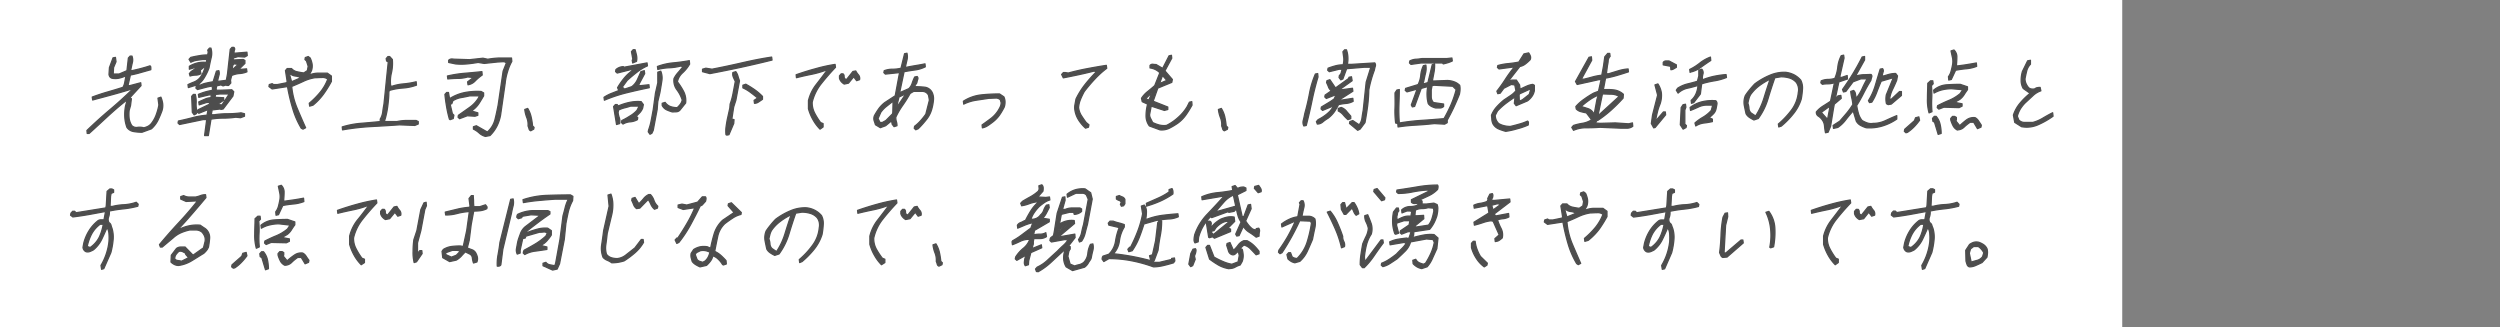 <svg xmlns="http://www.w3.org/2000/svg" viewBox="0 0 580.85 76"><rect x="0" y="0" width="580.85" height="76" fill="#808080" stroke="none"/><defs><style>.cls-1{fill:none;}.cls-2{fill:#fff;}.cls-3{fill:#4d4d4d;stroke:#4d4d4d;stroke-linecap:round;stroke-linejoin:round;stroke-width:0.3px;}</style></defs><g id="レイヤー_2" data-name="レイヤー 2"><g id="txt"><rect class="cls-1" width="580.85" height="43.96"/><rect class="cls-2" width="493.08" height="76"/><path class="cls-3" d="M20.27,31l-.07-.68q2.55-2.46,5.23-4.73c1.79-1.5,3.54-3.08,5.23-4.73l-.29-.1c-1.48.45-2.95.88-4.43,1.28s-3,.81-4.41,1.19l-.09-.68c1.2-.45,2.39-.84,3.57-1.18s2.37-.7,3.56-1.08A3.43,3.43,0,0,0,29,19.07c.08-.42.16-.85.25-1.3l-.08-.11a8.93,8.93,0,0,1-1.57.51,4.19,4.19,0,0,1-1.58,0,1,1,0,0,1-.47-.32,1.34,1.34,0,0,1-.22-.56l.1-1.59.84-2.26.55-.1.13,1-.57,1.35L26.3,17.2h1.38l1.82-.78.33-2.94.4-.44h.43a2.51,2.51,0,0,1,.07,1.57c-.14.6-.27,1.2-.39,1.81h.32c.72-.16,1.43-.32,2.13-.51s1.38-.38,2.05-.61a.38.38,0,0,1,.19.39,2.47,2.47,0,0,1,0,.5l-2.37.67a22.75,22.75,0,0,1-2.37.57l-.56,2.47h.42l2.54-.67.07.67-2.61,2.83.37.21-.2,1.59L30,25.65a8.85,8.85,0,0,0,0,1.86,4.33,4.33,0,0,0,.59,1.64,1.48,1.48,0,0,0,1.34.45,3.51,3.51,0,0,1,1.49.1,5,5,0,0,0,.91-.32,2.7,2.7,0,0,0,.85-.69,7.2,7.2,0,0,0,1.11-2,13.11,13.11,0,0,0,.63-2.3l-.21-1.58.67-.23a6.16,6.16,0,0,1,.41,1.46,4,4,0,0,1-.17,1.71c-.27.74-.58,1.47-.92,2.18a6.69,6.69,0,0,1-1.53,2L33,30.72a11.12,11.12,0,0,1-2-.17,2.35,2.35,0,0,1-1.5-.95,8.48,8.48,0,0,1-.5-2.37,10.59,10.59,0,0,1,.17-2.6l.33-1.22-.07-.13c-1.56,1.21-3,2.47-4.43,3.78S22.2,29.67,20.7,31Z"/><path class="cls-3" d="M47.55,31.5l0-.11.48-3.61h-.84l-5.47,1.14-.35-.34.09-.46c1.09-.23,2.19-.49,3.29-.78a17.39,17.39,0,0,1,3.35-.57l.23-1.23h-.2l-1.93.78L45.87,26l-.3.44-.46.23-.42-.57-.15-3.72.39-.44h.44a6.63,6.63,0,0,1,.2,2,6.56,6.56,0,0,0,.2,2l.3-.46,2.53-1.23.21-.46h-.75l-1.78.57-.09-.68c.46-.22.92-.43,1.38-.62A3.65,3.65,0,0,1,49,22.71l.12-.67h-.53l-2.4.57-.09-.68a14.06,14.06,0,0,1,1.57-.56A13.17,13.17,0,0,1,49.31,21l.07-.33L49.29,20a13.47,13.47,0,0,0-1.7.35l-1.7.45-.37-.34.09-.46.14-.11-.2-.1-1.78.55-.09-.68c.47-.22.94-.43,1.43-.61A3.56,3.56,0,0,0,46.52,18a5.3,5.3,0,0,0,.69-1.17c.18-.42.35-.85.5-1.3l-.08-.11-1.11.89.16.81a2.46,2.46,0,0,1-1.22.33,4.35,4.35,0,0,0-1.3.21L44,17.1l.4-.47,1.33-.89-.2-.12L44,16.08,44,15.4a6.84,6.84,0,0,1,1.94-.79,6.43,6.43,0,0,1,2-.11l.12-.68h-.94L45.73,14a4.94,4.94,0,0,0-1.39.46l-.41-.68.4-.44c.66-.16,1.31-.29,2-.4a10.54,10.54,0,0,1,1.92-.17l.13-.68-.11-.44.4-.47H49a4.1,4.1,0,0,1,.05,2.26c-.2.83-.36,1.62-.5,2.37a12.8,12.8,0,0,1-1,2.08A5.71,5.71,0,0,1,46,19.67l.5.13A6.24,6.24,0,0,1,48,19.29c.51-.11,1-.21,1.52-.29l.77-2.47.55-.11a1.79,1.79,0,0,1,0,1.17,13,13,0,0,0-.3,1.3h.22l1.83-.23.27-1.46.64-5.74.4-.45h.43a.49.49,0,0,1,.14.61,1.64,1.64,0,0,0-.08.74h.2l2.78-.23.07.78-.59.34-1.56-.1-1.1.33v.45h.22l2.1-.11.39.23,0,.68L55.61,16l.18.13L57.28,16l.09.68a5.21,5.21,0,0,1-1.7.4,5.48,5.48,0,0,0-1.71.4l-.08-.12-.33,1.24.07.68-.52.57h-.41l-.09-.13-.78.23-.48-.23-1,.23-.13.68.06.34h.94l2.64-.11.45.45-.19,1-2.26,3-.53.11-.1-.11-1.93.23-.21,1.12h.74a20.77,20.77,0,0,1,3.08-.23A22.48,22.48,0,0,0,56,26.22l.8.21V27l-.9.34-1.13-.11a19.53,19.53,0,0,1-2.88.21,16.81,16.81,0,0,0-2.86.24l-.05.23L48.4,31.5Zm4.08-7.2,1.63-2.47H51.15l-1.06.1-.13.68,2,.1v.57l-1.45,1,1.05.1Zm2.48-8.22,1.26-1.14-1-.1a.93.93,0,0,0-.33.56l-.12.68.09.11Z"/><path class="cls-3" d="M70.4,30,70,29.79a19.35,19.35,0,0,1-2-4.62,42.81,42.81,0,0,1-1.2-5.06l-3.57.55-.74-.55.08-.46.67-.21a.67.67,0,0,0,.54.21h.68l2.19-.44.06-.34-.38-2.47.4-.47h1a2.35,2.35,0,0,0,1.27.74c.51.11,1,.21,1.59.28l.83-.55.19-1-.4-1.24-.35-.34.08-.44.67-.24.45.34a5.91,5.91,0,0,1,.44,1.35,3.36,3.36,0,0,1-.14,1.59l-.48.88h.31A5.6,5.6,0,0,1,74.05,17h2l.94.67,0,1.25a26.56,26.56,0,0,1-1.78,2.87,13.69,13.69,0,0,1-2.49,2.64l-.77.23-.09-.67a19.15,19.15,0,0,0,2.58-2.6,10.93,10.93,0,0,0,1.72-3,1.91,1.91,0,0,0-1.4-.39c-.56,0-1.09.05-1.57.05a9.92,9.92,0,0,0-2.74.86c-.88.41-1.77.8-2.68,1.17A16.94,16.94,0,0,0,69,25.06c.65,1.57,1.33,3.12,2,4.62Zm-.51-11.93a2.84,2.84,0,0,0-1.23-.4,2.36,2.36,0,0,1-1.22-.51l-.14.23L67.74,19Z"/><path class="cls-3" d="M79.59,30.17l-.07-.68a20.31,20.31,0,0,1,4.4-.84c1.46-.12,2.94-.25,4.43-.4v-.57A4.25,4.25,0,0,0,88.93,26c.07-.6.17-1.2.28-1.81.18-1.65.34-3.28.5-4.9s.33-3.25.5-4.9l-.39-.23-.09-.55.4-.46h.41l.61.67a9.79,9.79,0,0,1-.21,3.11,8.51,8.51,0,0,0-.18,3l.29.13a10.91,10.91,0,0,1,2.78-.57A18.66,18.66,0,0,0,96.69,19l.07.78a11.66,11.66,0,0,1-3.18.67,14.29,14.29,0,0,0-3.15.57l-.09.45c0,1-.1,1.93-.21,2.87a20.63,20.63,0,0,1-.56,3l-.27.91h2.93A10.39,10.39,0,0,1,94.44,28h2.24l.49.24v.57l-.79.33L92.83,29c-2.21.15-4.4.29-6.59.4A57.31,57.31,0,0,0,79.59,30.17Z"/><path class="cls-3" d="M104.59,27.8l-.17-.12a26.82,26.82,0,0,1-.64-2.81c-.17-1-.31-1.95-.4-2.94l.4-.44h.41l.26,1.45a10.32,10.32,0,0,1,3.63-1.45,15.41,15.41,0,0,1,3.71-.23l.57.33v.68c-.31.53-.64,1.08-1,1.65A6,6,0,0,1,110,25.44l-.48.34,1.49.44v.57l-.66.21-1.78-.11-1.79.68-.35-.34.08-.44c.87-.61,1.76-1.23,2.65-1.87a7.21,7.21,0,0,0,2.1-2.31l.07-.34h-2.21c-.65.15-1.31.29-2,.4a5.37,5.37,0,0,0-1.91.74l-.24.68-.34.1,0,.23.47,2,.35.34-.15.78Zm4.15-8.11-.09-.67L110,18l-1.35-.12a7.87,7.87,0,0,1-2.26.33,23.26,23.26,0,0,0-2.34.13l-.09-.68a28.36,28.36,0,0,1,4-.63c1.35-.11,2.7-.24,4-.38l.07.78a11.64,11.64,0,0,0-1.61,1.35A2.88,2.88,0,0,1,108.74,19.69Zm4.05,12a3.38,3.38,0,0,1-1.44-.78A5.35,5.35,0,0,0,110,30v-.55l.67-.23,2.56,1.46A5.71,5.71,0,0,0,115,27.8c.28-1.12.52-2.25.74-3.38l1.16-7.89.76-1.91a1.06,1.06,0,0,0-.89-.28c-.36,0-.71.05-1.05.05l-3.21.34-1.43-.23c-.87.15-1.73.27-2.59.35a15.18,15.18,0,0,1-2.61,0l-1.63-.34V14a1.06,1.06,0,0,1,.84-.29,7,7,0,0,0,.88.06l3.13.1,3.11-.34,1.12.24a19.68,19.68,0,0,1,2.73-.29c1,0,1.88,0,2.78,0l.07.78a11.94,11.94,0,0,0-1,2.43,13.16,13.16,0,0,0-.54,2.64l-1.07,7.43a9.5,9.5,0,0,1-.85,2.54,8.29,8.29,0,0,1-1.61,2.19Z"/><path class="cls-3" d="M123.31,30.38a.6.6,0,0,1-.39-.44,5.44,5.44,0,0,0-.23-.68,4.36,4.36,0,0,0-.28-1.91,7.54,7.54,0,0,1-.48-1.91l.67-.24a6.34,6.34,0,0,1,.79,1.93,15.29,15.29,0,0,1,.34,2.13l.35.34L124,30Z"/><path class="cls-3" d="M140.43,23.28l-.09-.67a9.25,9.25,0,0,1,1.7-.89l1.74-.68-.29-.67a17.09,17.09,0,0,1,1.37-2,10.29,10.29,0,0,1,1.75-1.74l.47-.34-.5-.12-3.18.8-.37-.34.08-.46a2.67,2.67,0,0,1,1.7-.68l.2.13,5.32-1,.09.68A11.36,11.36,0,0,0,148,16.76c-.77.6-1.54,1.24-2.29,1.92l-1.14,1.56.54.47,1.68-.57a4.23,4.23,0,0,0,1.31-1.64c.29-.64.56-1.26.82-1.85l.77-.23.09.68-1.45,2.7.51.1,1.93-.21.07.68q-2.62.54-5.19,1.17A34.25,34.25,0,0,0,140.43,23.28Zm2.82,5.64-.68-4.16.41-.46h.41l.25.33a14.1,14.1,0,0,1,2.58-.83,9.54,9.54,0,0,1,2.74-.18l.51.68-.15.8a3.41,3.41,0,0,1-.6,1q-.41.45-.9.9l.35.34-.08.46a4,4,0,0,1-1.67.5,3.74,3.74,0,0,0-1.67.52l-.35-.34.08-.47c.61-.29,1.21-.61,1.8-1A7.16,7.16,0,0,0,148,25.65l.5-1h-2a12.85,12.85,0,0,1-1.38.4,7.62,7.62,0,0,0-1.4.51l-.11.57a5.12,5.12,0,0,0,.28,1.24,2.56,2.56,0,0,1,.07,1.34ZM147,14.62,146.9,14l.14-.23L146.72,12l.4-.45h.43q.19.67.33,1.29a3.38,3.38,0,0,1,0,1.42Zm.22,1.57-.08-.11-.12.11.07.12Zm3.8,15-.4-.57.08-.44a13.61,13.61,0,0,0,.63-2.33c.15-.78.3-1.59.45-2.4l.52-3.85.54-2.36,0-2.47.68-.23a4.17,4.17,0,0,1,.24,2.31c-.13.86-.28,1.75-.44,2.65l-.5,2.13-.14,1.82-.91,4.83-.32.68ZM156.2,26a10.06,10.06,0,0,1-1.34-.5,2.31,2.31,0,0,1-1-1V24l.67-.21a2.7,2.7,0,0,0,1.19.95,4.45,4.45,0,0,0,1.63.27,5.45,5.45,0,0,0,.72-.78,2.36,2.36,0,0,0,.44-1,7.89,7.89,0,0,0-1.23-2.37,3.56,3.56,0,0,1-.68-2.6,6.23,6.23,0,0,1,1-1.45c.39-.45.77-.9,1.13-1.36l-.61-.1a12,12,0,0,1-2.64.39,13.36,13.36,0,0,0-2.64.39l-.09-.68a14.2,14.2,0,0,1,3.68-.84q1.86-.17,3.72-.51l.07.79a8.54,8.54,0,0,1-1.6,2A3.83,3.83,0,0,0,157.38,19a15.38,15.38,0,0,1,1.47,2.3,4.5,4.5,0,0,1,.44,2.64l-1.36,1.69a1.26,1.26,0,0,1-.85.34Zm2.62-10.69-.09-.13-.13.13.08.1Z"/><path class="cls-3" d="M164.94,17.1l-1.71-.45v-.57l.77-.23,1.43.23c2.32-.45,4.62-.94,6.93-1.47s4.6-1,6.92-1.34l.09.68c-2.36.59-4.75,1.15-7.19,1.68S167.33,16.64,164.94,17.1Zm3.94,14.29-.2-.1a7.48,7.48,0,0,1,0-1.69c.08-.61.18-1.21.29-1.8l.6-2.7.07-.91a15.78,15.78,0,0,0,.7-2.6l.51-2.7a10.47,10.47,0,0,1-.45-.95,1.81,1.81,0,0,1-.12-1.08l.67-.21a3,3,0,0,1,.49,1c.11.38.23.75.37,1.13l-.84,4.5-.51,1.59-.43,2.81.51.12-.07.89-1.11,2.6ZM175.3,24l-.09-.68.83-.55c-.54-.45-1.09-.88-1.64-1.29a9.22,9.22,0,0,0-1.79-1.07V19.8l.67-.23a23.09,23.09,0,0,1,2,1.24,13,13,0,0,1,1.87,1.59l0,.67c-.32.23-.62.43-.9.61A1.65,1.65,0,0,1,175.3,24Z"/><path class="cls-3" d="M190.53,30a9.89,9.89,0,0,1-1.6-2.13,11.12,11.12,0,0,1-1.09-2.6l0-1.9a9.89,9.89,0,0,1,1.8-3.72c.88-1.12,1.73-2.25,2.57-3.38H192a23,23,0,0,1-3.49,1c-1.12.22-2.28.48-3.46.78l-.07-.68c1.49-.52,3-1,4.5-1.4a37.11,37.11,0,0,1,4.54-1l.09.67c-1.14,1.2-2.24,2.46-3.28,3.77a11,11,0,0,0-2.13,4.34,5.18,5.18,0,0,0,.58,2.54,15.92,15.92,0,0,0,1.37,2.19l.58.24,0,.78Zm5.62-10.47a2.69,2.69,0,0,1-.67-.55,2,2,0,0,1-.43-.81v-.55l.4-.46h.41a.67.67,0,0,1,.26.57.87.87,0,0,0,.16.57l.38.21,1.51-1.9.65-.12a4.53,4.53,0,0,0,.62.9,1.24,1.24,0,0,1,.26,1.12l-.67.23-.68-.9-1.22,1.48Z"/><path class="cls-3" d="M212.77,30.15l-.35-.34.08-.47a9.21,9.21,0,0,0,1.39-1.28,17.39,17.39,0,0,0,1.22-1.53l.83-3.27-.2-1.12a1.56,1.56,0,0,0-1.47-.91h-2l-.81.47a29.82,29.82,0,0,1-1.72,2.75,18.08,18.08,0,0,0-1.61,2.76,3,3,0,0,0,.12,1,3.22,3.22,0,0,1,.15,1l-.67.21-.43-.55-.16-.8-1.38,1.14-1.22.45-1.13-.68c-.09-.29-.19-.61-.31-.95a1.75,1.75,0,0,1,.08-1.18,17.07,17.07,0,0,1,1-1.59,7,7,0,0,1,1.43-1.45L208,22.25l.88-4.73L209,17l-.07-.13-3.22.34-.35-.34.09-.44a5.15,5.15,0,0,1,1.89-.34,8.94,8.94,0,0,0,2-.23l.83-3.38.55-.11a3.15,3.15,0,0,1,0,1.58c-.14.6-.27,1.16-.37,1.7h.2c.74-.16,1.46-.29,2.18-.41s1.44-.24,2.18-.4l.07.68a7.59,7.59,0,0,1-2.44.74c-.86.11-1.69.25-2.49.4l-1,4.73.07.11,2.06-.91a3.16,3.16,0,0,0,.77-1.29,9.71,9.71,0,0,1,.58-1.41l.55-.11a.58.58,0,0,1,.13.68,6.42,6.42,0,0,0-.2.78l-.58.9a22.56,22.56,0,0,1,2.38.12,2.23,2.23,0,0,1,1.77,1.24,3.28,3.28,0,0,1,.29,1.79,11.12,11.12,0,0,1-.37,2,6.7,6.7,0,0,1-1.26,2.48,22.8,22.8,0,0,1-1.91,2.14ZM205.83,28l1.55-1.56.06-.34.06-2.6L206,24.68a6.72,6.72,0,0,0-1.36,1.41L204,27.55l.46.91H205Zm2.81-3.25,0-.23,1.59-2.37L210,22l-1.14.55-.5,2.15Z"/><path class="cls-3" d="M228.25,29.7l-.07-.67c.64-.45,1.28-.92,1.94-1.41a7.32,7.32,0,0,0,1.68-1.74,8.74,8.74,0,0,0,.55-.95,2.53,2.53,0,0,0,.26-1.08l-.19-.67a1.44,1.44,0,0,0-1.19-.39c-.5,0-1,.05-1.48.05l-3,.45a9.88,9.88,0,0,0-2.84.9l-.07-.67A9.62,9.62,0,0,1,228,22.05a40.51,40.51,0,0,1,4.23-.22l1,.67a2.8,2.8,0,0,1,.27,1.07,3.55,3.55,0,0,1-.18,1.3,15.55,15.55,0,0,1-1.09,1.85,7.47,7.47,0,0,1-1.57,1.63c-.4.31-.8.6-1.2.86A3.34,3.34,0,0,1,228.25,29.7Z"/><path class="cls-3" d="M252.22,29.77a8.72,8.72,0,0,1-1.59-1.86,6,6,0,0,1-.88-2.3,3.52,3.52,0,0,1,0-1.25c.08-.45.17-.9.25-1.35a18.54,18.54,0,0,1,2.11-3.38,36.52,36.52,0,0,1,2.67-3l-.61-.11c-1.18.3-2.37.58-3.58.84s-2.38.5-3.54.72l-.38-.78.4-.44h.43l.71.11c1.39-.38,2.84-.72,4.33-1s3-.55,4.5-.78l.09.68a21.17,21.17,0,0,0-2.78,2.52c-.88.94-1.69,1.9-2.44,2.88a18.49,18.49,0,0,0-.86,1.8,6.42,6.42,0,0,0-.46,1.92,4.45,4.45,0,0,0,.65,1.86c.36.56.73,1.1,1.12,1.62L253,29l-.11.55Z"/><path class="cls-3" d="M269.52,30.17l-2.47-.91a3.89,3.89,0,0,1-.77-2.31,10.58,10.58,0,0,1,.36-2.76l-1.25-.57-.17-.78a6.22,6.22,0,0,1,1.45-1.58c.57-.46,1.11-.91,1.62-1.36l1.19-3a4,4,0,0,0-1-.73,4.26,4.26,0,0,0-1.28-.39l0-.57a.73.73,0,0,1,.69-.27,5.22,5.22,0,0,0,.73.06l1.51.89,1.49-2.92.55-.12.07.67-1.59,2.94,1.73,2-.13.67L269,20.47l-1.08,3.05,3.4,1.35,0,.57-.79.21-3.06-1-.38,2a2,2,0,0,0,.25.91l.46.91a8.91,8.91,0,0,0,1.48.56,4.56,4.56,0,0,0,1.75.11,11.71,11.71,0,0,0,2.71-1.86,10.3,10.3,0,0,0,2.11-2.53l.5-1,.54-.13.06.8a24.78,24.78,0,0,1-1.35,2.19,8.39,8.39,0,0,1-1.94,2,15.83,15.83,0,0,1-2,1.19A4.05,4.05,0,0,1,269.52,30.17ZM267,23.28l0-.21.54-1.24-.09-.11-1.28,1.22Zm4.1-4.6-1-1.14-.63,1.69.07.13Z"/><path class="cls-3" d="M284.47,30.38a.6.6,0,0,1-.39-.44,5.44,5.44,0,0,0-.23-.68,4.22,4.22,0,0,0-.28-1.91,7.54,7.54,0,0,1-.48-1.91l.67-.24a6.37,6.37,0,0,1,.8,1.93,17,17,0,0,1,.33,2.13l.36.34-.09.44Z"/><path class="cls-3" d="M302.94,29.26a1.8,1.8,0,0,1-.12-1.35c.13-.52.25-1.05.35-1.59.42-1.49.78-3,1.08-4.6a20.93,20.93,0,0,1,1.37-4.52l.53-.1.07.78q-.84,2.82-1.42,5.64t-1.31,5.63Zm3.13-.44-.21-.57.4-.45a10.66,10.66,0,0,0,1.41-.84,9.56,9.56,0,0,0,1.39-1.18l.68-.91-.3-.11-2.15.89-.35-.34.08-.44c.48-.3,1-.6,1.48-.9a14.3,14.3,0,0,0,1.5-1l.38-.88h-.22l-2,.78-.35-.34.08-.44,1.45-1a1.87,1.87,0,0,1-.68-.9,8.21,8.21,0,0,0-.44-1l.09-.44.67-.23,1.31,1.92,3-2.16.16-.33.55-.11.15.91-2.8,2,.39.1,2.49-.34.09.68-3.12,2,.3.1,2.81-.44.08.68a4.18,4.18,0,0,1-1.66.5,10.85,10.85,0,0,0-1.74.28A15.17,15.17,0,0,1,310,26a7.29,7.29,0,0,1-1.43,1.46,9.28,9.28,0,0,0-1.21.85A1.93,1.93,0,0,1,306.07,28.82Zm9.38,1.45-1.9-1.58.08-.44.67-.24,1.49,1a3.23,3.23,0,0,0,.65-1.58c.08-.59.18-1.2.29-1.8l.69-6.53,1.08-3.48h-1.57l-4.06.34L312,18.34l-.47.21-.41-.55.08-.46a1.24,1.24,0,0,0,.45-.73,3,3,0,0,1,.24-.73h-.73l-2.31.57-.37-.34.09-.46a17.43,17.43,0,0,1,1.74-.56,6.71,6.71,0,0,1,1.77-.22l.06-.34a4.28,4.28,0,0,0,.06-1.41q-.09-.62-.18-1.29l.39-.45h.42a5.63,5.63,0,0,1,.33,1.63,6.56,6.56,0,0,1-.12,1.75H314l5.41-.34a.83.83,0,0,1,.12.78,9.28,9.28,0,0,0-.22.91c-.28.75-.53,1.5-.74,2.25a23.94,23.94,0,0,0-.55,2.36,34.29,34.29,0,0,1-.27,3.72c-.17,1.28-.37,2.56-.61,3.84L316,30Zm-2.27-2.47a9.89,9.89,0,0,1-1.06-1.08,3.66,3.66,0,0,0-1.18-.94V25.2l.67-.23a2.64,2.64,0,0,1,1.22.86c.34.41.69.8,1,1.17v.57Zm-1.73-5.87-.3-.1-.12.1.29.13Zm-.11-1.12-.08-.1-.14.1.1.11Z"/><path class="cls-3" d="M324.83,29.49l-.07-.8-.49-.11a21.08,21.08,0,0,1-.15-3.49c.05-1.21,0-2.37,0-3.5l.44-.67.55-.11c0,1.28-.06,2.58-.1,3.89a35.7,35.7,0,0,0,.11,3.88,51.14,51.14,0,0,1,5.2-.61c1.74-.11,3.47-.25,5.18-.4a33.36,33.36,0,0,0,1.65-3.27,23.48,23.48,0,0,0,1.18-3.49l-.8-.78-4.36-.23-.45.1-.19,1c0,.53,0,1.06,0,1.58a1.93,1.93,0,0,0,.53,1.35l2.34.34v.57a1.21,1.21,0,0,1-.85.34h-1a4.56,4.56,0,0,1-.94-.35,2.25,2.25,0,0,1-.76-.66,7.83,7.83,0,0,1-.28-1.87,8.42,8.42,0,0,1,.15-2h-.32l-1.2.34-1.53,4.18-.53.11-.23-.45,1.28-3.5-.19-.11-2.1.57L326.5,21l.09-.46,2.9-.89a6.22,6.22,0,0,0,.62-2.19,6.26,6.26,0,0,1,.61-2.2l.56-.13a4.38,4.38,0,0,1-.07,1.82c-.16.67-.3,1.31-.41,1.9l-.22.57H331l.77-.23,1-4.16.54-.11a8.43,8.43,0,0,1-.14,1.9c-.13.68-.26,1.35-.38,2h.41l3-.11a4.77,4.77,0,0,1,1.62.29,3.42,3.42,0,0,1,1.32.83,3.47,3.47,0,0,1,.08,1c0,.34-.08.7-.14,1.06C338.64,23,338.2,24,337.74,25s-1,2-1.5,2.93v.57l-.59.34-2.4-.13c-1.35.15-2.74.27-4.15.35A42.3,42.3,0,0,0,324.83,29.49Zm3-14.53-.35-.34.08-.46a3.64,3.64,0,0,1,1.38-.39c.46,0,.94-.09,1.44-.16h5.78l1.17-.13.09.68a6.77,6.77,0,0,1-1,.4c-.38.11-.74.21-1.09.28l-.18-.22h-4.94Z"/><path class="cls-3" d="M349.84,30.51a12.1,12.1,0,0,1-1.67-.57,2.77,2.77,0,0,1-1.26-1.12,3.08,3.08,0,0,1-.29-1c0-.33-.07-.69-.08-1.05a6.39,6.39,0,0,1,1.14-1.86,16,16,0,0,1,1.72-1.65l1.49-1a5.43,5.43,0,0,0,1.33-1.18l-.28-1.35-.81-.11-1.74.89-.84,1.14-.55.11-.21-.57a34.74,34.74,0,0,0,2-2.81,31.55,31.55,0,0,1,2.05-2.81h-.22l-3.33.44-.37-.34.09-.44a13,13,0,0,1,2.45-.45c.82-.08,1.63-.2,2.42-.35l1.2-1.9,1.08-.24a3.06,3.06,0,0,1,.4.73,1.09,1.09,0,0,1-.06.86,9.64,9.64,0,0,1-1.12,1,2.94,2.94,0,0,1-1.26.56l-2.64,3.38.1.13a1.21,1.21,0,0,1,.85-.34h.88l.74,1.12.12,1c.47-.22.94-.45,1.44-.67a5.23,5.23,0,0,1,1.51-.45l.37.21,0,1.25a3.42,3.42,0,0,1-.55,1.3,4.64,4.64,0,0,1-1.05,1.07l-2.63,1.11-.41-.54.16-1.48c-.71.45-1.41.94-2.1,1.46a15.14,15.14,0,0,0-2,1.81l-.51,1a2.94,2.94,0,0,0,.19,1,2.78,2.78,0,0,0,.62.91,4.49,4.49,0,0,0,1.27.5,5.77,5.77,0,0,0,1.43.17c.66-.15,1.34-.33,2-.52a12.45,12.45,0,0,0,2-.72.41.41,0,0,1,.2.39,3.67,3.67,0,0,1-.05.51,16.17,16.17,0,0,1-2.59.89A17.32,17.32,0,0,1,349.84,30.51Zm3.89-7.33,1.59-1.25.34-1.22h-.21L353,21.83l-.06.33.06,1.36Z"/><path class="cls-3" d="M365.6,30.27l-.4-.67.39-.45a13.12,13.12,0,0,1,2.1-.5,5.71,5.71,0,0,0,2-.74l0-.23-1.11-1.46c-.41-.07-.82-.16-1.26-.28a2.26,2.26,0,0,1-1.09-.63l-.09-.55A10,10,0,0,1,368.13,23a21,21,0,0,1,2.14-1.36l1.13-.44.6-2.7h-.51l-5.05,1.12-.38-.68,3.13-5.62.55-.12.07.8-2.39,4.39h.63c.65-.15,1.33-.33,2-.52a12.83,12.83,0,0,1,2.11-.39l.4-2.13.3-2.15.68-.79H374l.09.68a1.79,1.79,0,0,0-.45,1c0,.38-.09.76-.16,1.12l-.26,1.93h.53l2.22-.68a11,11,0,0,1,2.3-.44l.07.67c-.9.3-1.79.58-2.68.84a26.26,26.26,0,0,1-2.63.62l-.51,2.7a12,12,0,0,1,2.57.06,4,4,0,0,1,2.08,1l-.07.9a39.36,39.36,0,0,1-2.82,2.81,26.16,26.16,0,0,1-3.08,2.37H371l-.18.34-.46.23,1.46.1,3.48-.1,3.11.21.87-.21.07.78a2.21,2.21,0,0,1-1.3.44h-1.4l-4.9-.21c-1,.07-2,.11-3.07.11A7.31,7.31,0,0,0,365.6,30.27Zm4.83-3.95.61-3.25.25-.8-.08-.11a11.22,11.22,0,0,0-2,1.12,21.54,21.54,0,0,0-1.86,1.48c.54.14,1.08.31,1.65.5a2.28,2.28,0,0,1,1.3,1.19Zm1.22.24,4.55-4.16a3.68,3.68,0,0,0-1.79-.52c-.69,0-1.39-.05-2.1-.05l-1,4.83h.22Z"/><path class="cls-3" d="M384.22,29.7l-.54-1,.28-2,1.18-4.6-.62-2.37.67-.23A5.15,5.15,0,0,1,386,21.6a6,6,0,0,1-.32,2.59,12.63,12.63,0,0,0-.61,1.86c-.15.63-.28,1.25-.4,1.86l.08.1,1.74-2h.43l.07.67-2.44,2.94Zm4-13.51-.07-.79-1.71-.33V14.5a.81.81,0,0,1,.64-.34h.68l1.72.91v.57l-.65.38A1.25,1.25,0,0,1,388.22,16.19ZM393,24l-.07-.68a4.17,4.17,0,0,0,1.12-1.52,5.77,5.77,0,0,0,.46-1.86h-.32c-.75.23-1.48.42-2.21.57a4.72,4.72,0,0,0-2.09,1.12l-.41-.67.3-.45a7.43,7.43,0,0,1,2.27-1c.81-.19,1.58-.4,2.33-.62l.33-1.23,0-1.35.67-.23a1.14,1.14,0,0,1,.26,1.18,3.29,3.29,0,0,0-.09,1.29,16.71,16.71,0,0,1,2.73-.83,21.67,21.67,0,0,1,2.75-.39l.09.67a12.56,12.56,0,0,1-2.82.78,22,22,0,0,0-2.92.68l-.08.44-.24,1.93-1.54,2Zm-1.94,6-.65-1,.2-4,.44-.67.55-.11.09.68-.24.67,0,3.28.37.33-.09.45Zm1.62-13.18-.09-.68A12.3,12.3,0,0,0,395,14.61a9,9,0,0,1,2.4-1.34l.07.78c-.8.52-1.59,1.07-2.36,1.63A6,6,0,0,1,392.68,16.76ZM394,29.26l-.19-.68a11.16,11.16,0,0,1,1.88-1.35,7.9,7.9,0,0,0,1.92-1.58l.32-1.23H396.6a4.41,4.41,0,0,0-2,.45c-.62.29-1.23.55-1.82.78l-.09-.68a7.59,7.59,0,0,1,2.88-1.35,10.22,10.22,0,0,1,3.07-.21.87.87,0,0,1,.26.84c-.06.34-.12.66-.18.95a2.42,2.42,0,0,1-.58,1.19,8.31,8.31,0,0,1-1.07.95l.78.34v.57a17.27,17.27,0,0,1-1.95.33A4.55,4.55,0,0,0,394,29.26Z"/><path class="cls-3" d="M413.28,29.49l-.09-.67a19.88,19.88,0,0,0,3.08-3.28,8.06,8.06,0,0,0,1.55-4.05,3,3,0,0,0,0-1.3,2.92,2.92,0,0,0-.48-1.07,3.49,3.49,0,0,0-1.56-1,6.84,6.84,0,0,0-2-.28l-1.42.23q-.87,2.48-1.59,4.9a15,15,0,0,1-2.26,4.56l-1,.34a10.46,10.46,0,0,1-1-.57,2.53,2.53,0,0,1-.83-.89c-.15-.67-.29-1.33-.42-2a4.13,4.13,0,0,1,.26-2.21,14.49,14.49,0,0,1,1-1.35c.36-.45.76-.9,1.19-1.35a15.88,15.88,0,0,1,3.48-2,8.32,8.32,0,0,1,3.75-.69,5.88,5.88,0,0,1,1.88.57,5.37,5.37,0,0,1,1.56,1.25,3.91,3.91,0,0,1,.41,2,19,19,0,0,1-.29,2.38,10.27,10.27,0,0,1-1.79,3.37,19.61,19.61,0,0,1-2.85,2.92ZM408,26.79a16.49,16.49,0,0,0,1.84-4c.45-1.47.91-2.88,1.37-4.23l-.08-.1a15.47,15.47,0,0,0-2.32,1.41,9.53,9.53,0,0,0-2,2,3.21,3.21,0,0,0-.45,1,9.5,9.5,0,0,0-.26,1.12,4.35,4.35,0,0,1,.25,1.19,1.57,1.57,0,0,0,.49,1.07l1,.67Z"/><path class="cls-3" d="M424.14,30.84a12.54,12.54,0,0,1-.23-1.58,2.73,2.73,0,0,0-.56-1.46,3.21,3.21,0,0,0-.84-.8,1,1,0,0,1-.49-1,6.49,6.49,0,0,1,1.55-1.35c.59-.37,1.17-.74,1.74-1.12l.88-4.16-.08-.13a4.27,4.27,0,0,1-1.36.23,8.45,8.45,0,0,0-1.34.11l-.35-.34.09-.45a4,4,0,0,1,1.57-.33,5.41,5.41,0,0,0,1.58-.24,8.71,8.71,0,0,0,.7-2.64,7.5,7.5,0,0,1,.8-2.64l.55-.12.09.67-1,4.4.39.12,1.34-.46.07.8-2,.68-.79,3.71h.2l.4-.46.65-.11.09.68-1.61,1.35-.19,1-.68,4.16-.57,1.36Zm.51-3.27.43-2.26,0-.44h-.22l-1.71,1.24,1.4,1.57ZM426,29.83l-.09-.68,1.55-1c.53-.61,1.07-1.23,1.61-1.87a17.23,17.23,0,0,0,1.43-2,10.34,10.34,0,0,0-.25-1.51,10.62,10.62,0,0,1-.25-1.53l.67-.22a1.32,1.32,0,0,1,.43.85c.05.34.11.65.18.95a10.2,10.2,0,0,0,1.36-2.2c.35-.78.74-1.55,1.17-2.3h-1.47l-1.8.68-1.68,2.24-.55.12-.21-.57c.85-1.2,1.66-2.41,2.41-3.65s1.47-2.54,2.15-3.89l.55-.12,0,.8-2,3.59.07.12a8.17,8.17,0,0,1,1.69-.28c.6,0,1.18-.05,1.74-.05a.51.51,0,0,1,.15.61c-.08.27-.14.51-.19.74-.6,1-1.15,1.95-1.64,2.92s-1.05,2-1.65,2.93a14.1,14.1,0,0,0,.39,1.8,4.61,4.61,0,0,0,.85,1.68,6,6,0,0,0,1.2.57,2.64,2.64,0,0,0,1.38.11,6.54,6.54,0,0,0,2.8-.61c.89-.41,1.78-.81,2.69-1.19l0,.79a11.9,11.9,0,0,1-3.44,1.64,10.4,10.4,0,0,1-3.64.38,6.94,6.94,0,0,1-1.32-.55,2.58,2.58,0,0,1-1-1l-.72-2.36c-.61.67-1.19,1.36-1.74,2.08A7.6,7.6,0,0,1,427,29.6ZM438.7,24.3l-.39-.21a4.45,4.45,0,0,1-.13-1,5.52,5.52,0,0,1,.09-1.05l1.57-3.85-.1-.1-2.67.78c-.36.83-.69,1.66-1,2.48a11.47,11.47,0,0,1-1.18,2.38l-.53.1-.24-.44a14.44,14.44,0,0,0,1.61-3.61c.38-1.28.75-2.52,1.12-3.72l.55-.1a.79.79,0,0,1,.11.78,9.12,9.12,0,0,0-.23.9h.44c.45-.15.89-.28,1.33-.4a5.69,5.69,0,0,1,1.39-.16l.42.56-.19,1c-.27.68-.57,1.33-.89,2a7.47,7.47,0,0,0-.71,2.09l.12.55,2.14-2h.44l0,.9-2.36,2Z"/><path class="cls-3" d="M442.83,30.84l-.37-.33.09-.47,2.26-2,.25-.67.76-.21.17.78a13.64,13.64,0,0,1-1.27,1.52,9.92,9.92,0,0,1-1.55,1.29Zm5.37-4.62a11.1,11.1,0,0,1-.37-3.33c0-1.16.06-2.34.08-3.53l.63-.58h.52l.09.68-.4.44a22,22,0,0,1,.06,3.05,21.82,21.82,0,0,0,.06,3Zm2.12,5-.85-2.83-.37-.21-.09-.68.4-.46h.43a4.18,4.18,0,0,1,.91,1.82A9.15,9.15,0,0,1,451,31Zm.15-5.87L450.1,25l.09-.44c.85-.45,1.74-.86,2.65-1.24a9.86,9.86,0,0,0,2.59-1.57l.6-.91-2.59-.23a9.82,9.82,0,0,0-2.08.23,7.29,7.29,0,0,0-2,.78l-.09-.67a5.2,5.2,0,0,1,3-1.24c1.07-.07,2.12-.11,3.17-.11l1.68.57,0,.67c-.28.38-.55.78-.8,1.18a4.18,4.18,0,0,1-1,1.08l-1.19.68,1.73.34v.54l-.69.34-3.54-.1Zm2.31-6.76-.07-.78a3.66,3.66,0,0,0,.6-1.24c.13-.46.24-.94.34-1.46a4.36,4.36,0,0,0,0-1.69c-.12-.52-.23-1.05-.34-1.59l.67-.21a2.15,2.15,0,0,1,.67,1.69c0,.68-.06,1.35-.1,2h.31c.71-.09,1.43-.18,2.15-.3s1.45-.23,2.17-.38l.07.78a8.53,8.53,0,0,1-2.43.56c-.85.08-1.67.2-2.46.35l-1,2.14Zm2,11.62a2.27,2.27,0,0,1-1-1,7.6,7.6,0,0,1-.54-1.35l0-.34.4-.46h.51l.39.23v.57l-.14.21.93,1.14A17,17,0,0,1,457,27.79a2.79,2.79,0,0,1,1.88-.45,2,2,0,0,1,.79.74c.22.33.44.65.66,1l-.08.46-.8.34-.88-1.48h-.83a10.13,10.13,0,0,0-1.42,1.14A2.21,2.21,0,0,1,454.8,30.17Z"/><path class="cls-3" d="M469.69,29.43l-1.58-1-.31-1.69a8.14,8.14,0,0,1,1.48-2.7,16.28,16.28,0,0,1,2.4-2.36l-1.59-1.12a3.59,3.59,0,0,1-.49-1.82,7.37,7.37,0,0,1,.29-2.13l1.21-2.47.65-.13,0,.91a3.44,3.44,0,0,0-.87,1.57c-.15.6-.28,1.2-.39,1.81a2.64,2.64,0,0,0,.18,1,3.7,3.7,0,0,0,.52.91,1.13,1.13,0,0,0,.64.44,2.16,2.16,0,0,0,.95,0,1.13,1.13,0,0,1,.58-.28,3.55,3.55,0,0,1,.64-.06l.17.79a5.09,5.09,0,0,0-1.9,1.18l-1.78,1.65a8.34,8.34,0,0,0-1.1,1.4A6.79,6.79,0,0,0,468.7,27l.34.88a1.83,1.83,0,0,0,1.42.57h1.84a9,9,0,0,0,2.34-1c.75-.45,1.51-.87,2.27-1.25L477,27a19.16,19.16,0,0,1-3.52,2A6.52,6.52,0,0,1,469.69,29.43Z"/><path class="cls-3" d="M23.61,62.57l-.14-.9A13.81,13.81,0,0,0,24.69,59a13.26,13.26,0,0,0,.63-2.88,11.42,11.42,0,0,0,0-1.75,3.25,3.25,0,0,0-.45-1.52c-.38.9-.8,1.82-1.25,2.77a7.29,7.29,0,0,1-1.92,2.43,6.12,6.12,0,0,1-.81.38,1.4,1.4,0,0,1-.85.06,1.07,1.07,0,0,1-.51-.39,1.22,1.22,0,0,1-.24-.62l.18-1a10.21,10.21,0,0,1,1.15-2.75,8.78,8.78,0,0,1,2-2.32,1.16,1.16,0,0,1,.75-.33h.79l.34-1.8-.1-.13-3.68.68c-1.24.22-2.5.41-3.79.57L16.4,50l.09-.47.4-.44h.43l.35.34,6.92-1.12.11-.57.19-3.28.64-.55H26l.39.21v.57l-.58.24-.13.67-.12,2.37h.53a13,13,0,0,1,2.75-.4A10.42,10.42,0,0,0,31.65,47l.45.44-.09.47a21.27,21.27,0,0,1-3.32.61,30.58,30.58,0,0,0-3.3.51,3,3,0,0,1-.16,1.4,1.53,1.53,0,0,0,.09,1.3,1,1,0,0,1,.46.57A4.67,4.67,0,0,0,26,53a6.91,6.91,0,0,1,.28,2.69,17.44,17.44,0,0,1-.53,3l-1.64,3.72Zm-2.5-5.17a6.29,6.29,0,0,0,2-2.37A11.94,11.94,0,0,0,24,52.1h-.74a6.87,6.87,0,0,0-2,2.31,10.82,10.82,0,0,0-1,2.86l.69.24Z"/><path class="cls-3" d="M41.51,61.67a2.07,2.07,0,0,1-1-.23,3.2,3.2,0,0,1-.78-.56l.08-1.58L41,57.74a1.68,1.68,0,0,1,1-.34h1l1.85,1.9,2.06-1.46.36-.23.37-1.46a2.29,2.29,0,0,0-.08-1.23,3.17,3.17,0,0,0-.64-1,2.21,2.21,0,0,0-1.27-.49c-.49,0-1,0-1.58,0a10.88,10.88,0,0,0-1.94.61,6.56,6.56,0,0,0-1.85,1.18L37.68,57.4h-.41l-.21-.57c1.44-1.73,2.92-3.42,4.46-5.07s3-3.34,4.36-5.07h-.53l-2.11.11L42,46.25v-.57l.68-.23a2.51,2.51,0,0,0,1.3.33h1.47a6.25,6.25,0,0,0,1.11-.32,3.18,3.18,0,0,1,1.19-.22l.09.67q-1.5,1.8-3.1,3.65c-1.07,1.24-2.13,2.43-3.18,3.55l.2.11a9.2,9.2,0,0,1,2.34-.78,8.21,8.21,0,0,1,2.43-.11c.31.23.64.45,1,.68a2.5,2.5,0,0,1,.83.88,2.6,2.6,0,0,1,.33,1.59,18.25,18.25,0,0,1-.26,1.92,3.12,3.12,0,0,1-.45.78,5.1,5.1,0,0,1-.65.68c-1,.6-1.9,1.19-2.84,1.75A7.87,7.87,0,0,1,41.51,61.67Zm2.32-1.8-.68-.78,0-.23c-.26-.16-.5-.29-.72-.4a1.3,1.3,0,0,0-.89-.05,5,5,0,0,0-.66.73,1.65,1.65,0,0,0-.28,1,.93.93,0,0,0,.71.39,7.65,7.65,0,0,1,.88.16ZM46,46.69l-.08-.1-.12.1.08.11Z"/><path class="cls-3" d="M54.2,62.3,53.83,62l.08-.46,2.27-2,.24-.68.77-.21.17.78a12.74,12.74,0,0,1-1.28,1.52,8.57,8.57,0,0,1-1.55,1.29Zm5.36-4.63a11.32,11.32,0,0,1-.37-3.32c0-1.16.07-2.34.08-3.54l.64-.57h.51l.09.68-.4.44a19.28,19.28,0,0,1,.06,3,20.19,20.19,0,0,0,.07,3Zm2.13,5-.85-2.83-.38-.21-.09-.68.41-.46h.43a4.31,4.31,0,0,1,.91,1.81,10.53,10.53,0,0,1,.24,2.13Zm.15-5.87-.37-.34.08-.45c.86-.45,1.74-.86,2.65-1.23a10.19,10.19,0,0,0,2.6-1.57l.6-.91L64.81,52a9.16,9.16,0,0,0-2.08.24,6.76,6.76,0,0,0-2,.78l-.09-.68a5.28,5.28,0,0,1,3-1.23c1.06-.08,2.12-.12,3.17-.12l1.68.57,0,.68c-.28.38-.55.77-.8,1.18a4,4,0,0,1-1,1.08l-1.18.67,1.72.34v.55l-.69.34L63,56.32ZM64.14,50l-.07-.78A3.73,3.73,0,0,0,64.68,48c.12-.45.23-.94.33-1.46a4.36,4.36,0,0,0,0-1.69l-.33-1.58.67-.21A2.17,2.17,0,0,1,66,44.73c0,.67-.06,1.35-.11,2h.32l2.15-.3c.72-.11,1.44-.24,2.16-.38l.07.78a8.81,8.81,0,0,1-2.42.56,23.31,23.31,0,0,0-2.47.35l-1,2.13Zm2,11.61a2.24,2.24,0,0,1-1-1,6.86,6.86,0,0,1-.53-1.35l0-.34.41-.46h.51l.39.23v.57l-.14.21.93,1.14a14.81,14.81,0,0,1,1.73-1.36,2.72,2.72,0,0,1,1.87-.46,2,2,0,0,1,.8.74c.22.34.44.66.66.95l-.09.47-.79.33L70,59.81h-.83A9.59,9.59,0,0,0,67.72,61,2.2,2.2,0,0,1,66.16,61.62Z"/><path class="cls-3" d="M83.93,61.5a10,10,0,0,1-1.61-2.14,11.46,11.46,0,0,1-1.08-2.59l0-1.91a9.85,9.85,0,0,1,1.8-3.71C84,50,84.81,48.9,85.65,47.77h-.22a21.76,21.76,0,0,1-3.48,1c-1.12.23-2.28.49-3.46.78l-.07-.67q2.23-.78,4.5-1.41a40.79,40.79,0,0,1,4.54-1l.09.68c-1.14,1.2-2.24,2.45-3.28,3.77a10.82,10.82,0,0,0-2.13,4.34,5,5,0,0,0,.58,2.53A15.68,15.68,0,0,0,84.09,60l.58.23,0,.78ZM89.55,51a2.53,2.53,0,0,1-.68-.55,2,2,0,0,1-.43-.8v-.55l.4-.46h.41a.67.67,0,0,1,.26.57.85.85,0,0,0,.16.57l.37.21,1.52-1.9.65-.13a4.2,4.2,0,0,0,.62.91A1.24,1.24,0,0,1,93.1,50l-.67.23-.68-.91-1.22,1.48Z"/><path class="cls-3" d="M96.23,61a9.69,9.69,0,0,1-.25-2.6q0-1.35.18-2.7l.71-2.14.91-4.85.73-1.57L99,47l.07.8-.38.89-.91,4.85L97,56.43,97,58.92l.54-.68H98l.07.68-1.3,1.9Zm13.79.1a4.62,4.62,0,0,1-.26-1.13,1.18,1.18,0,0,0-.5-.89l-1.15-.57c-.36.38-.71.73-1,1.07a5.23,5.23,0,0,1-1.1.85l-1.54.34-1.6-.91-.16-1.46.3-.44a4.85,4.85,0,0,1,1.92-.69,16.21,16.21,0,0,1,2-.12l.7.13.81-3.72.61-4.39h-.32a15.13,15.13,0,0,0-2.55.44,10,10,0,0,1-2.63.34l-.09-.67,2.81-.68a17.38,17.38,0,0,1,2.87-.44l.06-.34-.22-1.69.54-.68h.44c0,.46.06.88.06,1.29a9.7,9.7,0,0,0,.08,1.29h1.36l1.34-.44.3.4c.09.11.07.28,0,.5a4.64,4.64,0,0,1-1.44.45,11.54,11.54,0,0,1-1.6.1l-.59,3.17-.45,3.59-.46,1.82,1.18.44a1.66,1.66,0,0,1,.89.91,2.89,2.89,0,0,1,.3.9,1.93,1.93,0,0,1-.14,1Zm-4-1.79.9-.91a1.52,1.52,0,0,0-.84-.23h-1l-1.58.57.13.44,1.25.57Z"/><path class="cls-3" d="M115.54,61.83a11.16,11.16,0,0,1,.19-2.69c.18-1,.33-1.92.43-2.82l2.5-10,.55-.1a3.43,3.43,0,0,1,0,1.62c-.15.56-.28,1.15-.39,1.75l-2,8.35-.46,3.59a.62.62,0,0,1-.37.28A1.65,1.65,0,0,1,115.54,61.83Zm6.39-2.7-.35-.34.08-.44.15-.23q1.27-.67,2.52-1.41a15.67,15.67,0,0,0,2.49-1.85l.34-.67a1,1,0,0,0-.85-.29,8,8,0,0,1-1,.06l-3.12.9-.18.45-.56.1-.6,2.71,0,.67-.67.24a2,2,0,0,1-.17-1.3c.09-.49.18-1,.28-1.51s.38-1.23.61-1.87A3.79,3.79,0,0,1,122,52.71l3.55-2.7-2.18-.11-2,.34-.18.34-.77.23-.35-.34.08-.46.14-.21a8.82,8.82,0,0,1,3.47-.86c1.16,0,2.33,0,3.53,0l.47.23v.55c-.89.61-1.82,1.26-2.79,2s-1.91,1.45-2.83,2.21l.3.11a22.49,22.49,0,0,1,2.36-.78,6.76,6.76,0,0,1,2.45-.24l.84.57,0,1a7.32,7.32,0,0,1-.73,1,5.28,5.28,0,0,1-1,1l-.71.45,1.41.34v.57c-.87.14-1.73.26-2.59.38A6.54,6.54,0,0,0,121.93,59.13Zm6.47,3.61-2.23-1v-.57l.66-.21a1.48,1.48,0,0,0,.89.56l1.17.22.21-.57,1-5.51.71-5.52c.19-.67.37-1.33.53-2a8.39,8.39,0,0,1,.72-1.87H129c-1.21.08-2.45.18-3.73.3a36.33,36.33,0,0,0-3.66.5l-.09-.67a19.58,19.58,0,0,1,5.5-1c1.87-.07,3.71-.11,5.52-.11l.56.33-.07,1a10.74,10.74,0,0,0-1,2.6c-.2.9-.38,1.8-.55,2.7l-.38,3.72L130,61.28l-.55,1.23Z"/><path class="cls-3" d="M142.13,61.05a4.78,4.78,0,0,0-1-.56,2.76,2.76,0,0,1-1-.68,5.56,5.56,0,0,1-.32-3c.17-1.13.32-2.21.45-3.26l1.27-5.64-.26-2.59.67-.21a7,7,0,0,1,.44,2.41,10.14,10.14,0,0,1-.35,2.76l-.95,3.95c-.09.82-.19,1.66-.31,2.52a5.19,5.19,0,0,0,.13,2.32,2.25,2.25,0,0,0,1.07.79,4.43,4.43,0,0,0,1.48.22,3.92,3.92,0,0,0,2.06-.9l2-1.57L149,55.65h.42l.09.67a9.51,9.51,0,0,1-2,2.42A20.76,20.76,0,0,1,145,60.61a10.92,10.92,0,0,1-1.37.33A9.79,9.79,0,0,1,142.13,61.05Zm9.94-12.44a3.08,3.08,0,0,1-.84-1.14,6,6,0,0,0-.63-1.12l-1.95,2-.75.11a2,2,0,0,1-.68-.9,9.6,9.6,0,0,0-.44-1l.09-.47.67-.21.88,1.46a11,11,0,0,0,1.11-1.18,3.38,3.38,0,0,1,1.18-.95h.41a3.54,3.54,0,0,1,.81,1.34,3.32,3.32,0,0,0,.89,1.36l-.08.44Z"/><path class="cls-3" d="M157.25,56.55l-.38-.8.4-.44h.22c.76-1.13,1.48-2.27,2.15-3.43a28.76,28.76,0,0,0,1.77-3.56H161l-2.26.34-1.18-.45v-.57l.89-.21,1.12.21,2.52-.67,1.08-1.23h.73a.59.59,0,0,1,.12.5c0,.19-.07.36-.1.52l-.79.88-.46.23c-.68,1.43-1.43,2.87-2.22,4.33a29.07,29.07,0,0,1-2.72,4.12ZM162.64,62a8.9,8.9,0,0,1-1-.52,2.9,2.9,0,0,1-.8-.72c-.09-.3-.17-.6-.25-.9a2.36,2.36,0,0,1,0-1l.58-.88a4.62,4.62,0,0,1,1.54-.64,4.75,4.75,0,0,1,1.64,0l.76.34a32.14,32.14,0,0,1,.87-3.51,7.22,7.22,0,0,1,1.93-3l2.65-1.79-1.39-1.59.08-.44.67-.23,2.31,2.26-.08.44a5.93,5.93,0,0,0-1.94.86c-.63.41-1.24.84-1.82,1.29a5.7,5.7,0,0,0-1.65,3c-.25,1.17-.48,2.32-.69,3.44a5.71,5.71,0,0,1,1.39.9,16.12,16.12,0,0,1,1.24,1.24l.07.78-.68.23-.19-.11a5.7,5.7,0,0,0-1-1.24,3.11,3.11,0,0,0-1.27-.78,2.85,2.85,0,0,1-.55,1.23,6.81,6.81,0,0,1-.91,1Zm1.19-1.35a3.34,3.34,0,0,0,.76-1,4.4,4.4,0,0,0,.35-1.06,4.45,4.45,0,0,0-1-.35,3.29,3.29,0,0,0-1.21,0l-.93.45-.28.44.42,1.14a1.23,1.23,0,0,0,.6.45l.73.23Z"/><path class="cls-3" d="M185.8,61l-.09-.68A19,19,0,0,0,188.79,57a8,8,0,0,0,1.56-4.06,3.16,3.16,0,0,0,0-1.3,2.87,2.87,0,0,0-.48-1.06,3.47,3.47,0,0,0-1.57-1,6.72,6.72,0,0,0-2-.29l-1.42.23c-.58,1.65-1.11,3.29-1.59,4.9A15.35,15.35,0,0,1,181,59l-1,.33a7.41,7.41,0,0,1-1-.57,2.5,2.5,0,0,1-.83-.88q-.23-1-.42-2a4.14,4.14,0,0,1,.26-2.21,15.94,15.94,0,0,1,1-1.35c.36-.45.76-.9,1.18-1.35a15.72,15.72,0,0,1,3.49-2,8.45,8.45,0,0,1,3.75-.68,5.48,5.48,0,0,1,1.88.57,5.17,5.17,0,0,1,1.55,1.24,3.87,3.87,0,0,1,.41,2,17.43,17.43,0,0,1-.28,2.38,10.56,10.56,0,0,1-1.79,3.37,20.64,20.64,0,0,1-2.85,2.92Zm-5.26-2.71a16,16,0,0,0,1.85-4c.45-1.46.9-2.87,1.37-4.22l-.08-.11a14.32,14.32,0,0,0-2.32,1.42,9.25,9.25,0,0,0-2,2,3.59,3.59,0,0,0-.46,1c-.1.39-.19.76-.26,1.12a4,4,0,0,1,.25,1.2,1.59,1.59,0,0,0,.49,1.06l1,.68Z"/><path class="cls-3" d="M204.8,61.5a10,10,0,0,1-1.6-2.14,11.05,11.05,0,0,1-1.09-2.59l0-1.91a9.85,9.85,0,0,1,1.8-3.71c.88-1.13,1.73-2.25,2.57-3.38h-.21a21.86,21.86,0,0,1-3.49,1c-1.12.23-2.28.49-3.46.78l-.07-.67q2.24-.78,4.5-1.41a41.27,41.27,0,0,1,4.54-1l.09.68c-1.14,1.2-2.24,2.45-3.28,3.77A10.82,10.82,0,0,0,203,55.31a5,5,0,0,0,.58,2.53A16.66,16.66,0,0,0,205,60l.58.23,0,.78ZM210.42,51a2.49,2.49,0,0,1-.67-.55,1.9,1.9,0,0,1-.44-.8v-.55l.4-.46h.41a.67.67,0,0,1,.26.57.91.91,0,0,0,.16.57l.37.21,1.52-1.9.65-.13a4.2,4.2,0,0,0,.62.91A1.24,1.24,0,0,1,214,50l-.67.23-.68-.91-1.22,1.48Z"/><path class="cls-3" d="M218.16,61.83a.59.59,0,0,1-.39-.44,5.9,5.9,0,0,0-.23-.67,4.4,4.4,0,0,0-.28-1.92,7.33,7.33,0,0,1-.48-1.91l.67-.23a6.39,6.39,0,0,1,.79,1.92,15.68,15.68,0,0,1,.34,2.14l.35.33-.08.45Z"/><path class="cls-3" d="M238.22,61.73a1.14,1.14,0,0,1-.21-.79,6.71,6.71,0,0,1,.12-.9l.2-.57-.08-.11-2,1.12-.35-.33.09-.45a8.24,8.24,0,0,1,1.77-2,4.72,4.72,0,0,0,1.5-2.09h-.21a4.49,4.49,0,0,0-2,.45c-.62.3-1.22.57-1.82.79l-.09-.67.14-.24a16.48,16.48,0,0,0,2.1-1.35c.69-.52,1.4-1.05,2.13-1.58l.45-1.23h-.22a12.24,12.24,0,0,0-1.68.55l-1.6.68-.07-.68a1.46,1.46,0,0,1,.74-.61,4.37,4.37,0,0,0,.81-.4l.33-.11A24.9,24.9,0,0,1,239.5,49a8.87,8.87,0,0,1,1.7-2l-.3-.11a8,8,0,0,0-1.76.44,8,8,0,0,1-1.77.47l-.21-.57.4-.44c.63-.39,1.26-.74,1.88-1.08a10.06,10.06,0,0,0,1.81-1.29l.2-.46-.07-.79.67-.23a.91.91,0,0,1,.31.62,3.2,3.2,0,0,1-.05.86l-1.2,1.35,1.87.11.85-.11.09.68a4.79,4.79,0,0,0-1.27.61,13.23,13.23,0,0,0-1.23.95,10.29,10.29,0,0,0-1.16,1.42,5.77,5.77,0,0,0-.74,1.52h.31a2.6,2.6,0,0,0,1-.23,2.27,2.27,0,0,0,.93-.79,2.34,2.34,0,0,0,.73-1.06,4.36,4.36,0,0,1,.64-1.2l.55-.1.09.67c-.23.45-.45.89-.67,1.3a4.52,4.52,0,0,1-.86,1.17l1.54.24v.57l-3.43,2-.17.89.08.13a6.84,6.84,0,0,1,1.39-.13,2.61,2.61,0,0,0,1.33-.34l.15.91a2.69,2.69,0,0,1-1.45.44h-1.47l-.13.68v.57l-.29,1H240l1.94-.78.09.68-2.53,1.12L239,60.61l-.06.89Zm.58-3.61-.1-.11-.12.11.08.12Zm.43-3.49-.19-.1-.12.1.2.11Zm1.58,8.45-.21-.57.39-.44a9,9,0,0,0,2.42-1.64c.76-.71,1.52-1.4,2.27-2.08.43-.45.87-.88,1.34-1.3a6.42,6.42,0,0,0,1.13-1.3l-.7-.1-3.16.57-.35-.34.09-.47.14-.21.61-.46.21-1.12.64-4.06,1.23-3.71.55-.11.05.78-.6,2.14h.63a4.18,4.18,0,0,1,1.69-.34h1.72l.39.23v.57a2.49,2.49,0,0,1-.83.51,2.53,2.53,0,0,1-.87.17l-.13-.47h-1l-1.88.47-.4,2.13h.22a4.59,4.59,0,0,1,1.53-.61,4.82,4.82,0,0,1,1.65-.07l.07.68-3.48,2.93.29.11,3.26-.57.06.8-1.54,2,.4.11v.57a1.56,1.56,0,0,0-.36.78c-.06.29-.12.6-.17.91l.51,1.79,1.06.44a7.21,7.21,0,0,1,1.11-.32,2.54,2.54,0,0,0,1.06-.56,3.56,3.56,0,0,0,.9-2,5.91,5.91,0,0,1,.61-2.14l.55-.11a3,3,0,0,1,0,1.52c-.15.56-.27,1.11-.36,1.63s-.42.77-.64,1.19a3.16,3.16,0,0,1-.93,1.07l-2.78.78L247.72,62a4,4,0,0,1-.57-1.7,5.37,5.37,0,0,1,.2-1.91l.17-.34-.08-.1c-1,.9-2,1.83-3.05,2.81a15.8,15.8,0,0,1-3.17,2.36Zm.28-17.23-.1-.11-.11.11.08.1Zm.22,6.08-.07-.11-.14.11.1.1Zm5.06,1.58,1.23-1-.29-.13-1.47,1.14.18.21Zm1.28,4.4-.09-.13-.12.13.08.1Zm.09-5.54-.1-.1-.11.1.07.13Zm3.06,3.85-.21-.57a4.09,4.09,0,0,0,.73-1.69,18.17,18.17,0,0,1,.44-1.8l1.09-5.87-.44-1a1.3,1.3,0,0,0-1.12-.39c-.47,0-.91,0-1.33,0l-1.94.91-.09-.68a5.55,5.55,0,0,1,2-1.06,6.07,6.07,0,0,1,2.18-.18l1.29.9.36,1.46-1.1,5.87c-.19.68-.37,1.35-.53,2a5.54,5.54,0,0,1-.83,1.9Z"/><path class="cls-3" d="M268,62a32.91,32.91,0,0,0-5.05-1.41,27.29,27.29,0,0,0-5.3-.51l-1.19.68-.4-.57.08-.45.14-.23,1.35-.44a5.29,5.29,0,0,0,1.55-3,14.55,14.55,0,0,1,.86-3.2l-2.41-.57-.13-.45.4-.46h.74a9.82,9.82,0,0,0,1.29.4,10.15,10.15,0,0,1,1.28.4v.55a8.16,8.16,0,0,0-1.13,3.22,5.25,5.25,0,0,1-1.4,3c1.44.14,2.87.35,4.29.61s2.83.59,4.23.95l.14-.1-.25-1,.68-.23.72-3.25L269,51.7l.4-.45-.51-.1-3.1.88c-.36,1.13-.73,2.2-1.13,3.22a15.3,15.3,0,0,1-1.61,3l-.78.22-.22-.55.41-.47h.21a34.7,34.7,0,0,0,1.71-3.82,23.36,23.36,0,0,0,1.1-3.95l-.29-1.8.67-.23a2.46,2.46,0,0,1,.5,1.52,9,9,0,0,1-.17,1.76h.32a16.14,16.14,0,0,1,3.59-.9c1.18-.15,2.37-.27,3.57-.35l.09.68a5.85,5.85,0,0,1-2.2.51,14.11,14.11,0,0,0-2.26.29l.59.21a17.07,17.07,0,0,1-.31,3.33c-.22,1.16-.39,2.3-.52,3.43l-.88,2.36-.35.24a1,1,0,0,0,.69.23h.84l2.86-.68,0-.23.65-.11.09.68-.3.44c-.74.23-1.51.44-2.32.63A10.24,10.24,0,0,1,268,62Zm-7.45-14.09-.23-.44.19-.46a.79.79,0,0,0-.5-.45,1.86,1.86,0,0,1-.62-.33v-.58l.67-.21a4.53,4.53,0,0,0,.72.33,1.07,1.07,0,0,1,.57.56l0,1-.3.47Zm5.87,0-.07-.67L269,46.07a15.17,15.17,0,0,0,2.63-1.47v-.55l.67-.23a1.43,1.43,0,0,1,.2.57,2.22,2.22,0,0,1,0,.68,17.83,17.83,0,0,1-3,1.69A23.49,23.49,0,0,1,266.41,47.87Z"/><path class="cls-3" d="M276.65,61.94l-.43-.57.46-2.47.51-1,.55-.11a.56.56,0,0,1,.12.5c0,.19-.07.36-.09.51l-.25.68.17.78-.59,1.46Zm1-5.51a1.2,1.2,0,0,1-.21-.85c0-.33.08-.69.15-1.07a13,13,0,0,1,2.86-4.68q2-2.09,3.82-4.11l-.3-.11-4.67.79-.07-.68a12,12,0,0,1,3.63-.95,34.86,34.86,0,0,0,3.57-.51l-.15-.9.68-.24.6.68a2.39,2.39,0,0,1,.68-.28,4.1,4.1,0,0,1,.74-.06l.49.23v.57l-2,1,1.14,5.07H289l1-2.71.55-.12.13,1-1.28,2.83a8.57,8.57,0,0,0,.76,1.06,5.36,5.36,0,0,0,.89.84l.69.23.16-.34.55-.1a1,1,0,0,1,.16.84,4.62,4.62,0,0,0-.08,1l-.67.24A15.47,15.47,0,0,0,290.31,54a4.22,4.22,0,0,1-1.43-1.42l-1,2.16-.53.1-.24-.44,1.26-2.83a4.24,4.24,0,0,1-.72-1.46c-.15-.52-.27-1-.38-1.58l-.54.57-1.19.23-.29-.13-3.71,1.36-.28-.21a10,10,0,0,0-1.74,2.25,10.29,10.29,0,0,0-1.05,2.58l-.09,1Zm7.91,6a7.08,7.08,0,0,1-2.42-.83,20.17,20.17,0,0,1-2.1-1.4l-.85-2.71.4-.46H281l1.06,2.7a17.32,17.32,0,0,0,2,1,9.19,9.19,0,0,0,2.14.67l1.46-.55.27-1.48-.22-1L287,59a.73.73,0,0,1-.71.18,1.25,1.25,0,0,1-.87-.91c-.13-.45-.26-.86-.4-1.24l.08-.45.67-.23.81,1.82a7.77,7.77,0,0,0,1.12-1.25,3,3,0,0,1,1.31-1h.72a6.78,6.78,0,0,1,1.54,1.06,11.42,11.42,0,0,1,1.25,1.41v.57l-.67.23q-.63-.68-1.29-1.35a3.35,3.35,0,0,0-1.56-.91l-.87.78.49.24a6.34,6.34,0,0,1,.22,1.35,3.9,3.9,0,0,1-.24,1.45l-.46.81a5.64,5.64,0,0,0-1.25.55A2.64,2.64,0,0,1,285.59,62.38Zm-3.39-7.09-.47-.34-.67.23-.2-.1-.53-3.28.4-.44h.41a.57.57,0,0,1,.29.67,2.15,2.15,0,0,0,0,.79,6.19,6.19,0,0,1,1-1.08,8.65,8.65,0,0,1,1.21-.85,8.56,8.56,0,0,1,1.56-.5,4.13,4.13,0,0,1,1.57,0l.12,1-1.55,1.56.59.23v.57Zm.09-1.12,3.34-2.71-.61-.1a3.6,3.6,0,0,0-1.3.5,5.64,5.64,0,0,0-1.18,1l-.44.67-.53.11-.06.34.42.46Zm.17-4.84-.07-.13-.14.13.1.11Zm4.69-1.48-.56-2.57A6.28,6.28,0,0,0,284.32,47c-.66.75-1.31,1.5-1.93,2.24Zm.05.24-.08-.11-.12.11.08.1Zm5.16-3.38-.88-1,.09-.44.89-.23c.16.22.32.45.45.67a1,1,0,0,1,.12.78Z"/><path class="cls-3" d="M300.85,61.05a2.81,2.81,0,0,1-.87-.33,4.81,4.81,0,0,1-.73-.57l-.24-1,.4-.44h.43l.34.91a1.08,1.08,0,0,0,.52.32,2,2,0,0,0,.66.12,9.27,9.27,0,0,0,2.35-3.83,29.35,29.35,0,0,0,1-4.39l-.23-.46-2.5-.11c-.59,1.28-1.23,2.55-1.91,3.78s-1.42,2.46-2.21,3.66l-.46.23-.35-.34.09-.46a37.75,37.75,0,0,0,2.06-3.2,34.19,34.19,0,0,0,1.7-3.43h-.32l-2.74,1.22-.09-.68a9,9,0,0,1,1.83-1.11,6.55,6.55,0,0,1,1.95-.57l.54-2.92-.15-.34.4-.46h.43a2.25,2.25,0,0,1,.15,1.69c-.16.67-.3,1.31-.41,1.92.56,0,1.12,0,1.67,0a2,2,0,0,1,1.35.63,5.08,5.08,0,0,1-.06,2.25c-.18.82-.35,1.65-.51,2.48-.38.9-.77,1.8-1.18,2.7A7.23,7.23,0,0,1,302,60.72Zm.12-9.56-.08-.13-.14.13.1.1Zm10.72,6.08a23.68,23.68,0,0,0-1.4-4.29c-.59-1.35-1.22-2.67-1.9-4l.67-.21a11,11,0,0,1,1.69,2.75c.44,1,.85,2,1.21,3.1a2.24,2.24,0,0,0,.25,1.18,1.75,1.75,0,0,1,.16,1.19Zm3.4-7.56a2.4,2.4,0,0,1-.53-.78c-.12-.3-.26-.6-.41-.91l-1.44,1.48h-.41l-.63-1.14-.11-1.12.4-.45h.43l.36,1.46,1.41-1.46h.44a6.67,6.67,0,0,1,.7,1.23,4.92,4.92,0,0,1,.39,1.35Z"/><path class="cls-3" d="M316.54,62.17l-.5-.67a15.2,15.2,0,0,1,.17-2.37c.12-.83.26-1.65.41-2.47.25-.6.51-1.19.79-1.75a5.05,5.05,0,0,0,.52-1.86,5.89,5.89,0,0,0-.52-1.46,2.94,2.94,0,0,1-.31-1.48l.67-.21c.29.68.57,1.37.82,2.08a4.13,4.13,0,0,1,0,2.42,8.47,8.47,0,0,0-1.1,2.47A19.41,19.41,0,0,0,317,59.7l.11,1.12,3.78-5.07h.41l.09.68c-.75,1-1.46,2-2.14,3a17.55,17.55,0,0,1-2.3,2.76ZM321,46.63l-1.81-2.13.09-.47.67-.21,1.8,2.13-.08.45Zm9.33,15.77a3.37,3.37,0,0,1-1.09-.4,3.85,3.85,0,0,1-.91-.74l-.07-.78.68-.23a1.72,1.72,0,0,0,.79.79,5.78,5.78,0,0,0,1,.35l.48-.23a17.16,17.16,0,0,0,1.25-2.3,11.05,11.05,0,0,0,.79-2.54l-.29-.67-1.55-.13-3.68.68a4.88,4.88,0,0,1-1.25,2.14c-.6.6-1.23,1.2-1.91,1.81-.56.38-1.1.73-1.62,1.07a5.25,5.25,0,0,1-1.65.72l-.37-.34.09-.44a9.07,9.07,0,0,0,1.75-.9c.56-.37,1.12-.78,1.69-1.23q.53-.57,1.17-1.2a7.23,7.23,0,0,0,1.09-1.3l-.49-.21-3.25.55-.09-.67a7.39,7.39,0,0,1,1.95-.62c.68-.11,1.35-.2,2-.27l.2.1.33-.1.49-1.48h-.74l-1.47.57-.35-.34.09-.44,2-1.35.19-1h-1.36l-1.68.55-.08.47.49,1.9-.67.23-.2-.11a8.28,8.28,0,0,1-.5-2.37,10.61,10.61,0,0,1,.19-2.69l.7-.91h.41L325,49a1.13,1.13,0,0,0-.33.63c0,.26-.1.5-.14.73l.07.78a8,8,0,0,1,1.5-.73,3.54,3.54,0,0,1,1.7-.16l.19-1a.53.53,0,0,0-.47-.24h-.63l-1.15.45-.07-.68a2.86,2.86,0,0,1,1.93-.78,4.47,4.47,0,0,0,2-.44.81.81,0,0,0-.78-.29,1,1,0,0,1-.88-.28V46.4l4.39-2.14-.83-.1a24.46,24.46,0,0,0-3.33.44,16,16,0,0,1-3.31.34l-.37-.34.09-.44c1.59-.23,3.16-.47,4.71-.74A27.6,27.6,0,0,1,334,43a.7.7,0,0,1,.1.51c0,.19-.07.36-.1.5A7,7,0,0,1,332,45.45c-.69.33-1.38.65-2.07.95l.47.33,0,.68h1l1.74-.21.76.34a2.56,2.56,0,0,1,.14,1.22c0,.45-.11.9-.19,1.35a10.41,10.41,0,0,1-.69,1.7,8.08,8.08,0,0,1-1,1.47l-3.67.55-.05.8-.18.45.08.1c.81-.22,1.62-.41,2.41-.56a9,9,0,0,1,2.44-.11l.91.8-.27,2.47c-.35.75-.67,1.48-1,2.2a7,7,0,0,1-1.25,2Zm-1.62-11,.12-.11-.29-.12-.05.23.1.1Zm3.19.91a4.74,4.74,0,0,0,.81-1.52,16.17,16.17,0,0,0,.44-1.76l-.1-.67-1.23-.11a4.91,4.91,0,0,1-1.46.21,3.38,3.38,0,0,0-1.48.34l-.06.34-.09,1h.43l1.59-.1.05.78-2.22,1.82.51.1Z"/><path class="cls-3" d="M344.85,62A7.34,7.34,0,0,1,343,60a8.77,8.77,0,0,1-1.11-2.47l0-1,.41-.46h.43a7.92,7.92,0,0,0,.44,1.86,10.36,10.36,0,0,0,.79,1.65l1.6,1.56-.09.46Zm2.57-5.87-.09-.68,1-.88-1.41-3.17-.49-.11a8.31,8.31,0,0,0-1.93.45c-.64.22-1.28.41-1.94.57l-.09-.68,3.45-2.13,0-.23-.26-1.46h-.32l-2.81.55-.09-.68a4.92,4.92,0,0,1,1.5-.44,6.19,6.19,0,0,0,1.59-.44l.23-.57-.1-.11.5-1,.56-.13a.68.68,0,0,1,.12.52c0,.19-.07.35-.09.49l-.15.13,0,.44h.63l3.53-.33.07.67-3.68,2.81.35.46,3-.57.07.79a3.41,3.41,0,0,1-1.29.4,6.42,6.42,0,0,0-1.36.27,12.2,12.2,0,0,0,.83,2,3.25,3.25,0,0,1,.28,2.2,6.84,6.84,0,0,1-.8.62A1.74,1.74,0,0,1,347.42,56.09Zm-.4-7.43,1.7-1.23-.82-.13-1.32.34.32,1.14Z"/><path class="cls-3" d="M366.7,61.48l-.37-.24a19.69,19.69,0,0,1-2-4.61,47.73,47.73,0,0,1-1.2-5.06l-3.57.55-.74-.55.09-.46.67-.22a.62.62,0,0,0,.54.22h.68l2.18-.45.07-.34-.39-2.47.4-.46h1a2.38,2.38,0,0,0,1.28.74c.5.11,1,.2,1.58.27l.83-.55.19-1-.4-1.25-.35-.33.08-.45.68-.23.44.34a5.91,5.91,0,0,1,.44,1.35,3.31,3.31,0,0,1-.14,1.58l-.48.89h.32a5.51,5.51,0,0,1,1.9-.34h2l.93.68,0,1.24a28.47,28.47,0,0,1-1.79,2.88A14,14,0,0,1,369,55.84l-.77.23-.09-.68a19.1,19.1,0,0,0,2.58-2.59,11.13,11.13,0,0,0,1.72-3,2,2,0,0,0-1.39-.39c-.57,0-1.09.06-1.58.06a10.25,10.25,0,0,0-2.74.85c-.87.42-1.77.81-2.67,1.17a16.5,16.5,0,0,0,1.19,5.07q1,2.37,2,4.63Zm-.51-11.94a3,3,0,0,0-1.23-.4,2.14,2.14,0,0,1-1.21-.51l-.15.24.44,1.56Z"/><path class="cls-3" d="M386.22,62.57l-.14-.9a13.7,13.7,0,0,0,1.86-5.52,14.69,14.69,0,0,0,0-1.75,3.26,3.26,0,0,0-.46-1.52c-.37.9-.79,1.82-1.25,2.77a7.29,7.29,0,0,1-1.92,2.43,6.12,6.12,0,0,1-.81.38,1.4,1.4,0,0,1-.85.06,1.09,1.09,0,0,1-.5-.39,1.15,1.15,0,0,1-.25-.62l.19-1a10.19,10.19,0,0,1,1.14-2.75,9,9,0,0,1,2-2.32,1.14,1.14,0,0,1,.74-.33h.8l.33-1.8-.09-.13-3.69.68c-1.24.22-2.5.41-3.79.57L379,50l.08-.47.4-.44h.44l.35.34,6.91-1.12.11-.57.2-3.28.63-.55h.51l.4.21v.57l-.58.24-.12.67-.13,2.37h.53a13,13,0,0,1,2.75-.4,10.35,10.35,0,0,0,2.77-.51l.45.44-.09.47a21.27,21.27,0,0,1-3.32.61,30.58,30.58,0,0,0-3.3.51,3.1,3.1,0,0,1-.15,1.4,1.5,1.5,0,0,0,.08,1.3,1,1,0,0,1,.46.57,6.22,6.22,0,0,0,.25.68,6.73,6.73,0,0,1,.28,2.69,16.56,16.56,0,0,1-.53,3l-1.63,3.72Zm-2.49-5.17a6.38,6.38,0,0,0,2-2.37,12.86,12.86,0,0,0,.92-2.93h-.75a7,7,0,0,0-2,2.31,10.46,10.46,0,0,0-.95,2.86l.68.24Z"/><path class="cls-3" d="M400.28,59.81a.77.77,0,0,1-.45-.45c-.1-.22-.2-.45-.29-.67.18-1.35.28-2.71.33-4.06a26.47,26.47,0,0,1,.46-4.16l.48-.91.55-.1.05.89-.49,2-.36,6.42H401l3.52-3h.41l.09.68-3.76,3.27Zm11.12-2.24-.2-.13a14.44,14.44,0,0,0,.18-4.33,11.37,11.37,0,0,0-1.08-3.78l.67-.21a7,7,0,0,1,1.39,3.82,17.9,17.9,0,0,1-.29,4.4Z"/><path class="cls-3" d="M426.4,61.5a10,10,0,0,1-1.61-2.14,12,12,0,0,1-1.09-2.59l0-1.91a10,10,0,0,1,1.81-3.71c.87-1.13,1.73-2.25,2.57-3.38h-.22a22.06,22.06,0,0,1-3.48,1c-1.13.23-2.28.49-3.46.78l-.07-.67c1.48-.52,3-1,4.5-1.41a40.79,40.79,0,0,1,4.54-1l.09.68c-1.15,1.2-2.24,2.45-3.29,3.77a10.93,10.93,0,0,0-2.12,4.34,4.94,4.94,0,0,0,.58,2.53,15.68,15.68,0,0,0,1.37,2.2l.58.23,0,.78ZM432,51a2.53,2.53,0,0,1-.68-.55,2,2,0,0,1-.43-.8v-.55l.4-.46h.41a.67.67,0,0,1,.26.57.85.85,0,0,0,.16.57l.37.21,1.52-1.9.65-.13a4.2,4.2,0,0,0,.62.91,1.27,1.27,0,0,1,.26,1.12l-.67.23-.68-.91L433,50.81Z"/><path class="cls-3" d="M446.66,62.57l-.14-.9A13.81,13.81,0,0,0,447.74,59a13.26,13.26,0,0,0,.63-2.88,11.42,11.42,0,0,0,0-1.75,3.25,3.25,0,0,0-.45-1.52c-.38.9-.8,1.82-1.25,2.77a7.29,7.29,0,0,1-1.92,2.43,6.12,6.12,0,0,1-.81.38,1.4,1.4,0,0,1-.85.06,1.07,1.07,0,0,1-.51-.39,1.34,1.34,0,0,1-.25-.62l.19-1a10.21,10.21,0,0,1,1.15-2.75,8.78,8.78,0,0,1,2-2.32,1.14,1.14,0,0,1,.75-.33h.79l.34-1.8-.1-.13-3.68.68c-1.24.22-2.5.41-3.79.57l-.55-.44.09-.47.4-.44h.43l.35.34,6.92-1.12.11-.57.19-3.28.64-.55h.51l.39.21v.57l-.57.24-.13.67-.12,2.37h.53a13,13,0,0,1,2.75-.4A10.42,10.42,0,0,0,454.7,47l.45.44-.09.47a21.49,21.49,0,0,1-3.32.61,30.58,30.58,0,0,0-3.3.51,3.11,3.11,0,0,1-.16,1.4,1.57,1.57,0,0,0,.08,1.3,1,1,0,0,1,.47.57,3.74,3.74,0,0,0,.25.68,6.91,6.91,0,0,1,.28,2.69,18.43,18.43,0,0,1-.53,3l-1.64,3.72Zm-2.5-5.17a6.29,6.29,0,0,0,2-2.37A11.94,11.94,0,0,0,447,52.1h-.75a7,7,0,0,0-2,2.31,10.47,10.47,0,0,0-1,2.86l.69.24Z"/><path class="cls-3" d="M457.58,62a.82.82,0,0,1-.54-.52c-.09-.26-.18-.53-.26-.83l-.06-2.49.88-1.35a3.47,3.47,0,0,1,1-.51,2.31,2.31,0,0,1,1.17,0,4.92,4.92,0,0,1,1.1.55,2.32,2.32,0,0,1,.81,1,3.56,3.56,0,0,1,.09.91,9,9,0,0,1-.13,1L460.5,61c-.46.22-.94.45-1.45.67A3.49,3.49,0,0,1,457.58,62Zm.52-1.14c.45-.14.89-.27,1.33-.38a2.26,2.26,0,0,0,1.2-.84l.29-.91a4.27,4.27,0,0,0-.58-.85,2.85,2.85,0,0,0-.72-.61h-1.06l-.73.55-.29,1L458,61Z"/></g></g></svg>